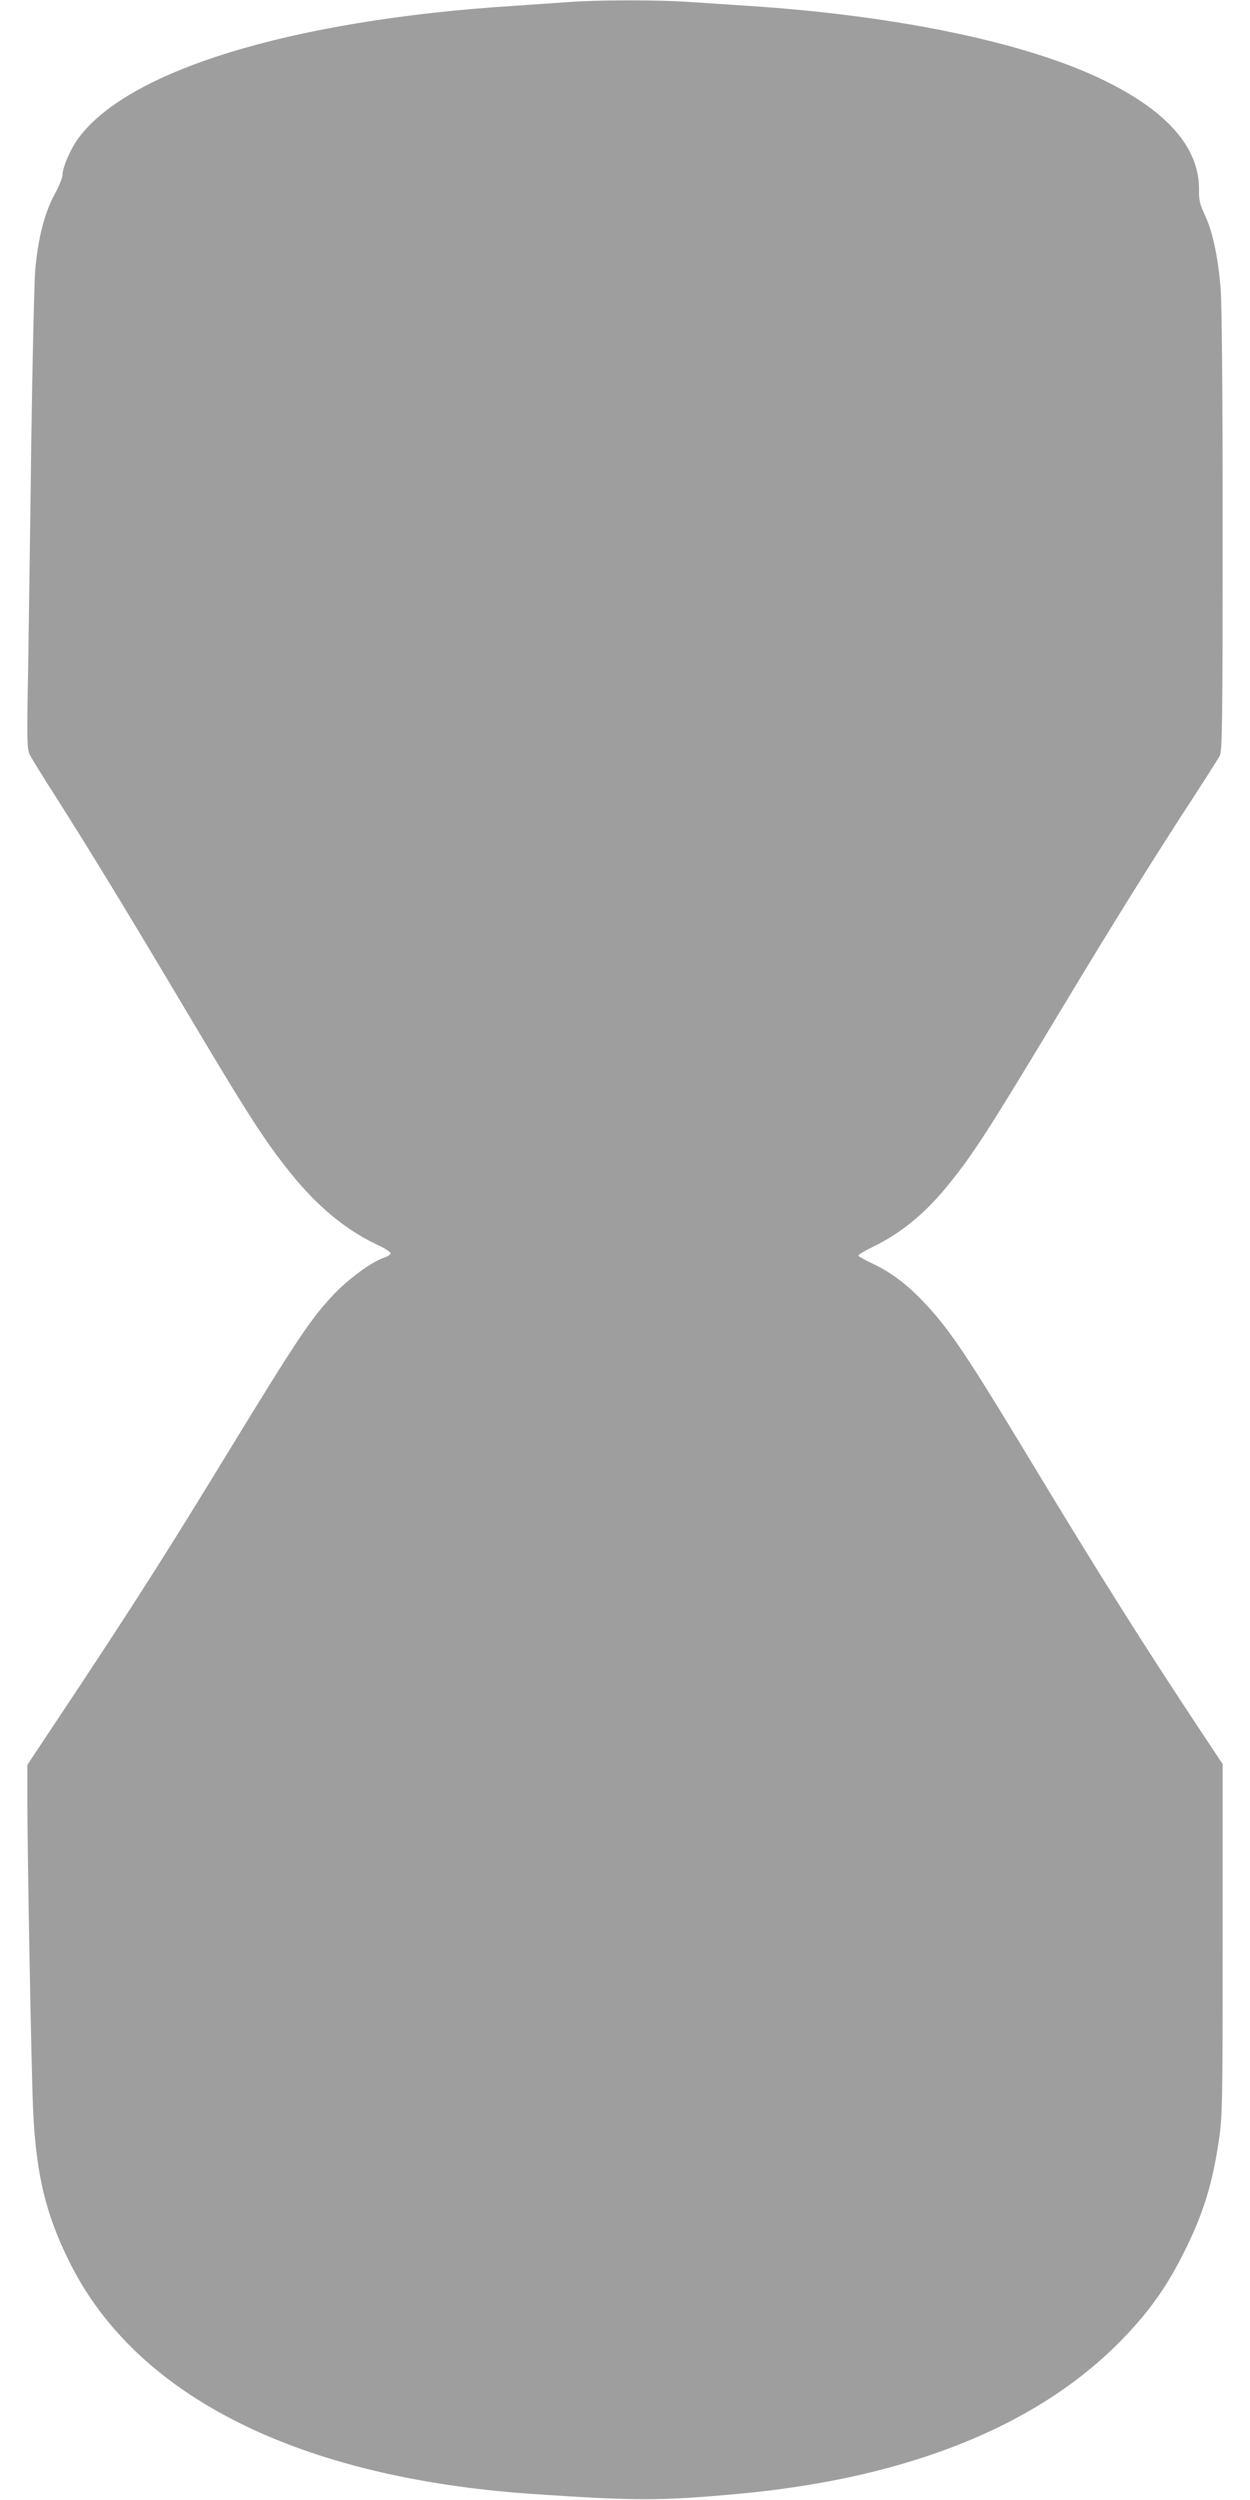 <?xml version="1.0" standalone="no"?>
<!DOCTYPE svg PUBLIC "-//W3C//DTD SVG 20010904//EN"
 "http://www.w3.org/TR/2001/REC-SVG-20010904/DTD/svg10.dtd">
<svg version="1.0" xmlns="http://www.w3.org/2000/svg"
 width="640pt" height="1280pt" viewBox="0 0 640 1280"
 preserveAspectRatio="xMidYMid meet">
<g transform="translate(0,1280) scale(0.1,-0.1)"
fill="#9e9e9e" stroke="none">
<path d="M2905 12789 c-55 -4 -179 -12 -275 -19 -1147 -73 -1994 -335 -2238
-691 -37 -55 -72 -139 -72 -175 0 -14 -18 -58 -40 -98 -52 -95 -87 -232 -100
-394 -5 -70 -14 -467 -20 -882 -5 -415 -13 -937 -16 -1160 -7 -367 -6 -408 10
-437 9 -18 69 -115 133 -215 164 -258 342 -549 630 -1033 358 -603 436 -723
573 -894 135 -168 283 -290 441 -364 38 -17 69 -37 69 -44 0 -6 -16 -17 -36
-23 -61 -21 -179 -107 -256 -188 -119 -127 -186 -228 -540 -807 -292 -479
-462 -747 -759 -1196 l-269 -405 0 -135 c-1 -285 21 -1463 30 -1644 16 -324
66 -529 190 -775 343 -683 1173 -1097 2365 -1179 529 -36 654 -36 1050 0 891
81 1569 360 1998 820 122 130 205 250 286 411 100 199 148 351 182 582 18 122
19 195 19 1027 l0 897 -148 223 c-270 409 -495 766 -832 1324 -333 552 -422
684 -553 821 -84 89 -167 151 -261 195 -36 17 -68 35 -71 39 -3 5 32 26 78 48
139 68 257 164 371 302 133 161 211 282 587 907 268 446 501 819 686 1101 62
96 120 187 128 202 13 25 15 182 15 1155 0 724 -4 1170 -11 1248 -14 159 -42
285 -80 366 -25 52 -31 78 -30 123 5 213 -151 399 -469 558 -393 198 -1068
340 -1840 390 -91 6 -226 15 -300 20 -155 11 -477 11 -625 -1z"/>
</g>
</svg>
